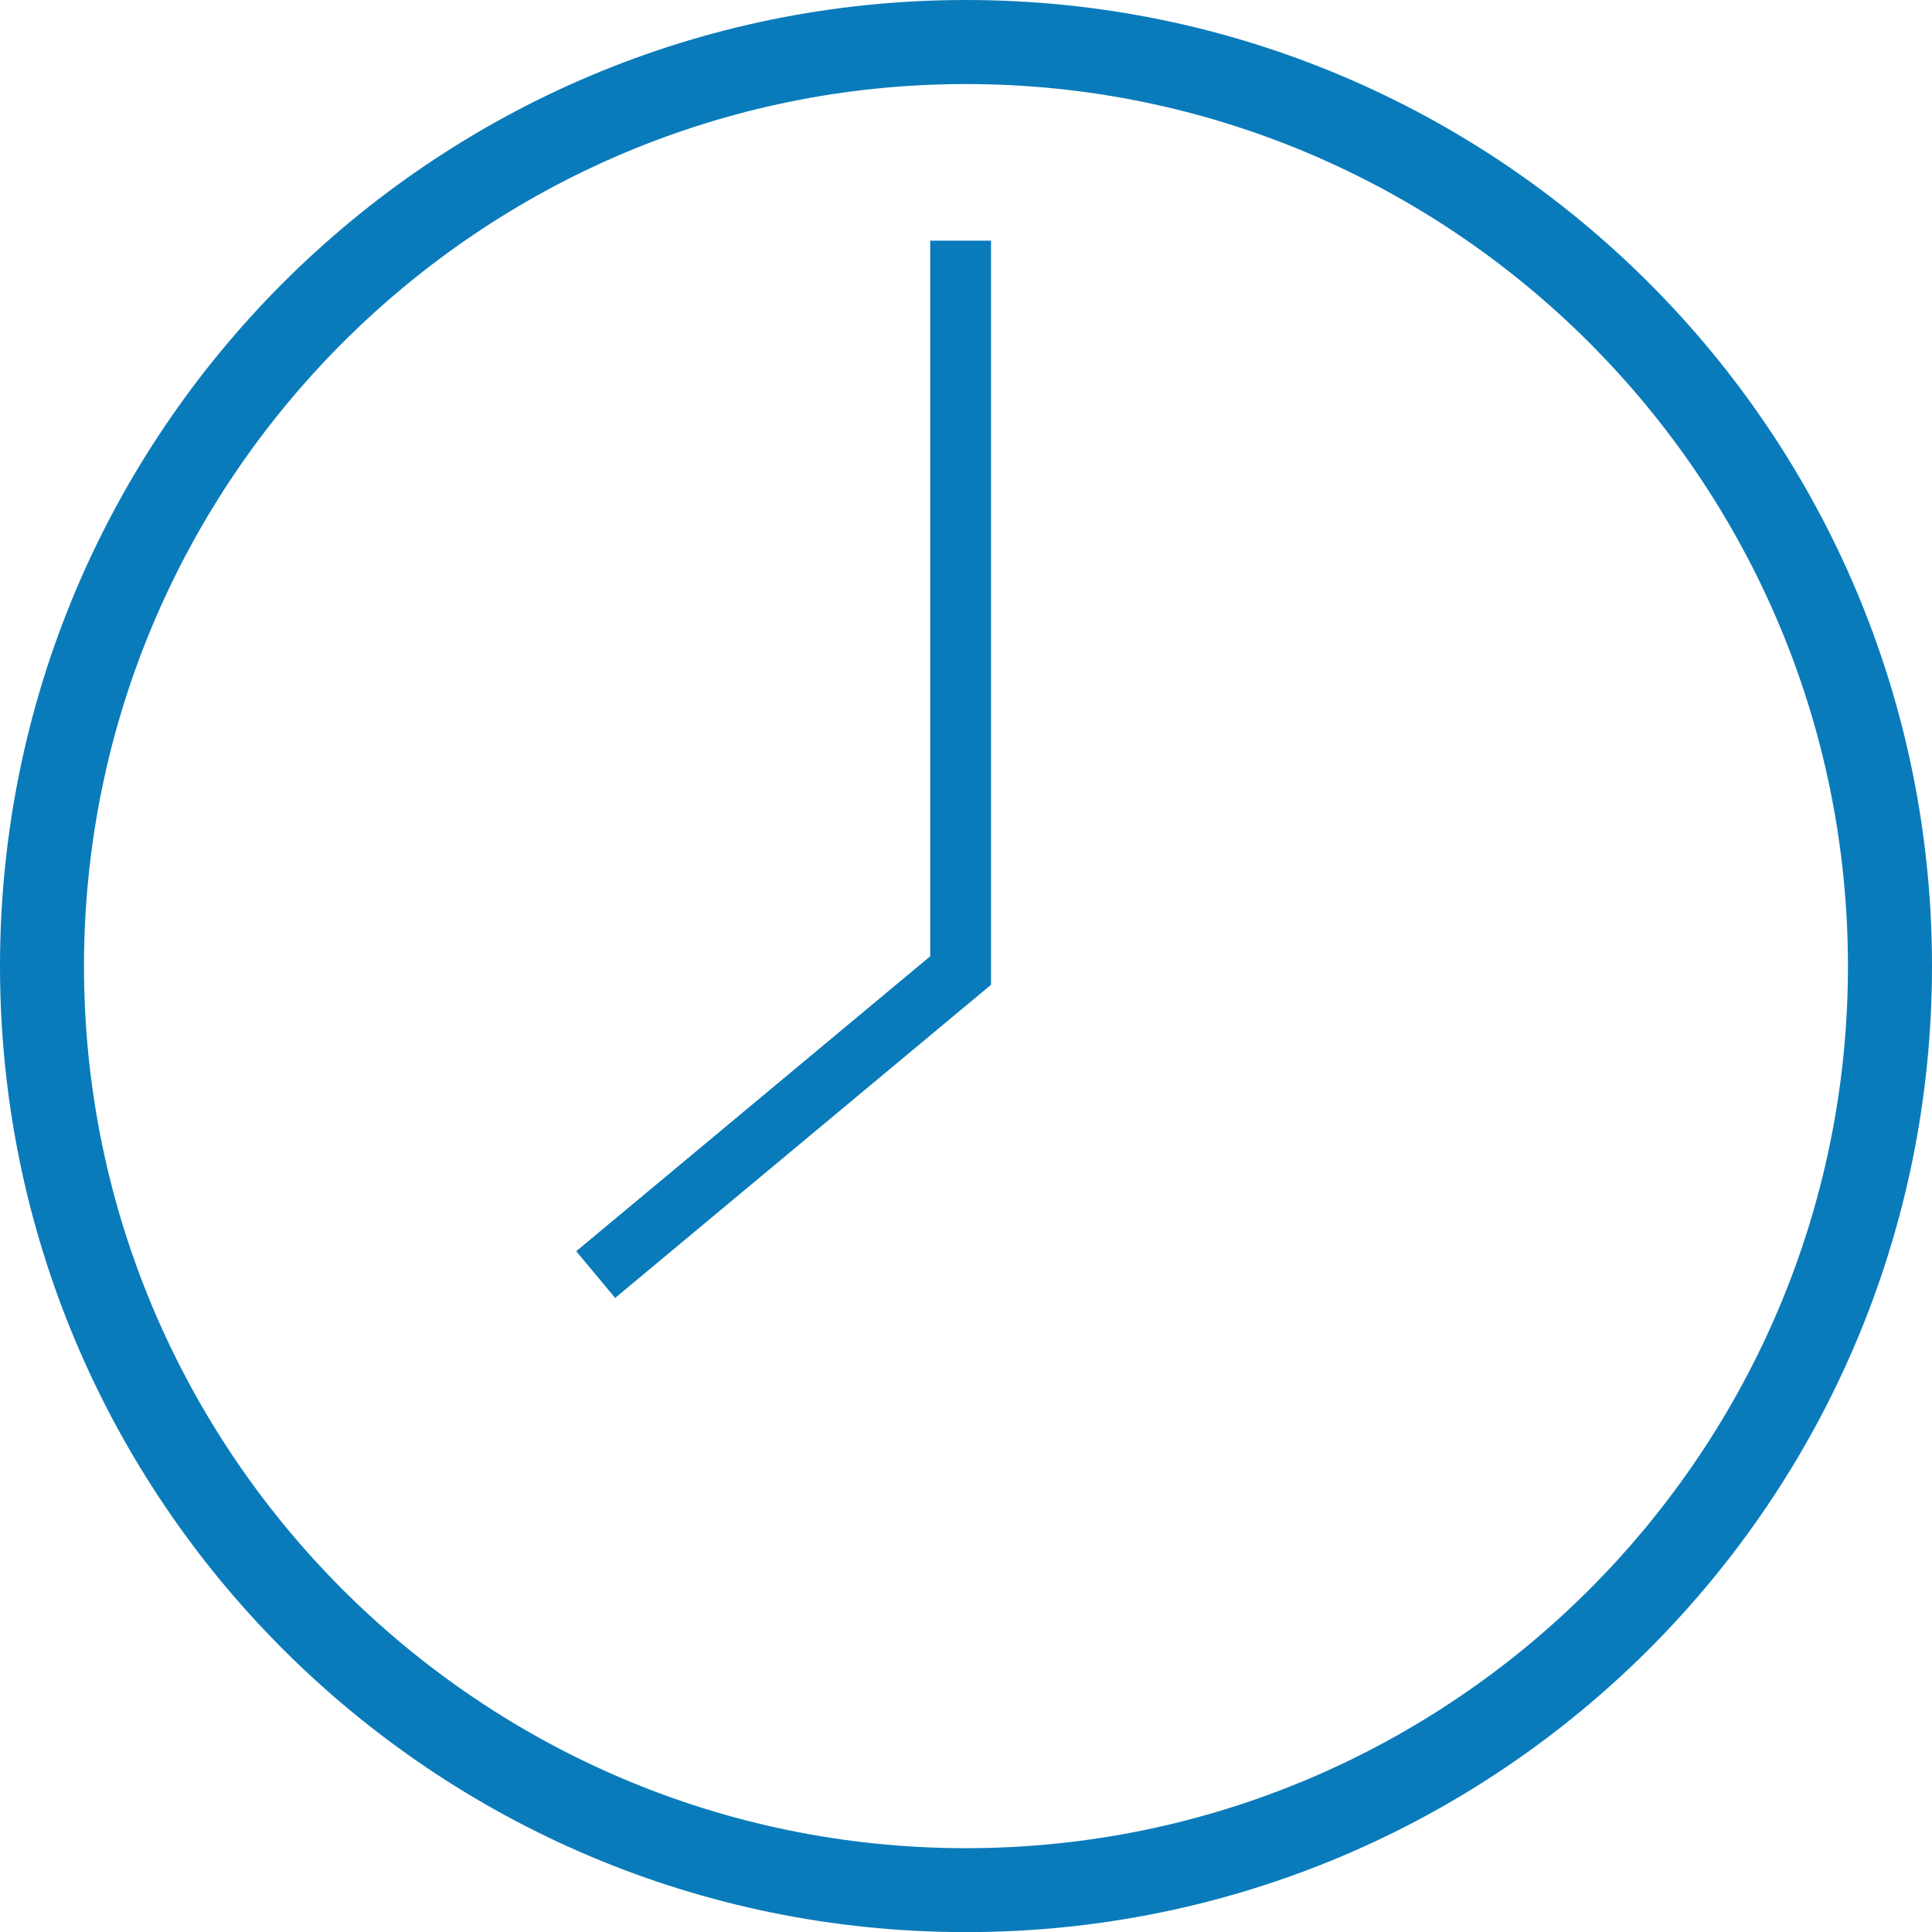 <!-- Generator: Adobe Illustrator 21.0.2, SVG Export Plug-In  -->
<svg version="1.1"
	 xmlns="http://www.w3.org/2000/svg" xmlns:xlink="http://www.w3.org/1999/xlink" xmlns:a="http://ns.adobe.com/AdobeSVGViewerExtensions/3.0/"
	 x="0px" y="0px" width="31.765px" height="31.768px" viewBox="0 0 31.765 31.768"
	 style="overflow:scroll;enable-background:new 0 0 31.765 31.768;" xml:space="preserve">
<style type="text/css">
	.st0{fill:#0A7BBA;}
	.st1{fill:none;stroke:#0A7BBA;stroke-miterlimit:10;}
</style>
<defs>
</defs>
<g>
	<path id="XMLID_1_" class="st0" d="M15.882,1.382c7.995,0,14.501,6.506,14.501,14.504c0,7.995-6.506,14.501-14.501,14.501
		c-7.995,0-14.501-6.506-14.501-14.501C1.382,7.887,7.887,1.382,15.882,1.382 M15.882,0C7.11,0,0,7.113,0,15.885
		c0,8.77,7.11,15.882,15.882,15.882c8.771,0,15.883-7.113,15.883-15.882C31.765,7.113,24.653,0,15.882,0L15.882,0z"/>
	<polyline class="st1" points="15.794,3.957 15.794,15.957 9.794,20.956 	"/>
</g>
</svg>